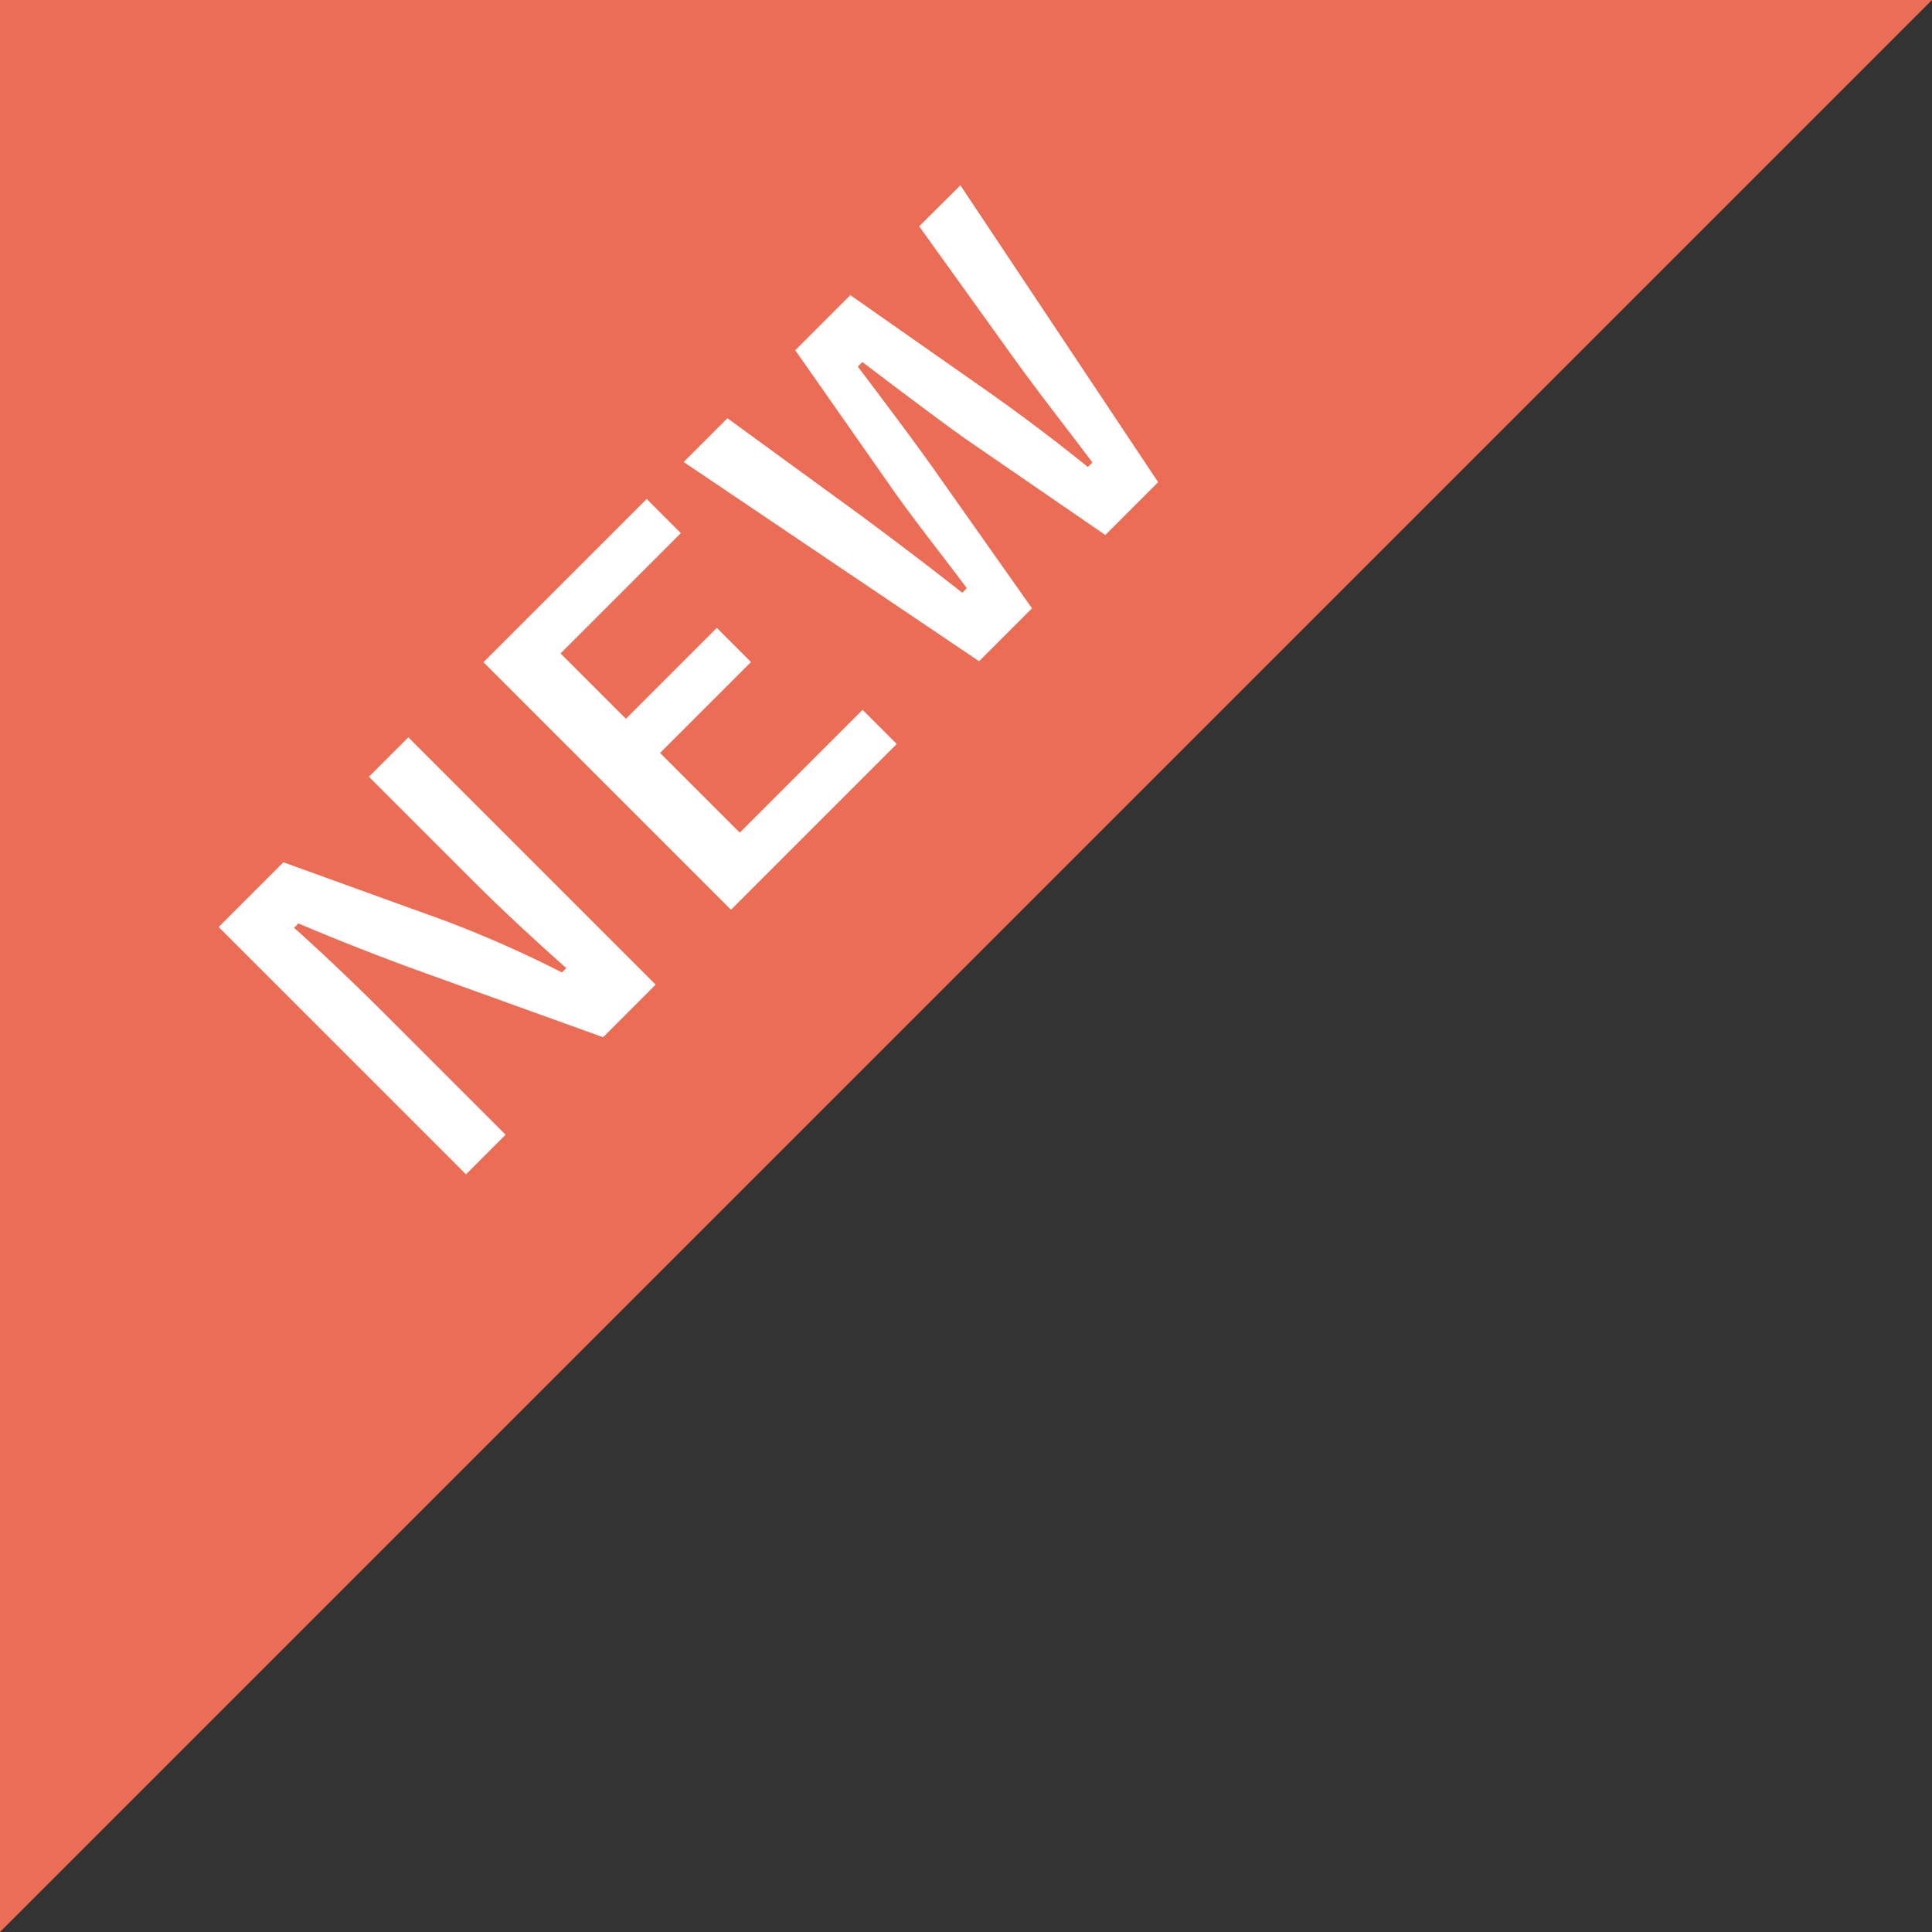 <svg xmlns="http://www.w3.org/2000/svg" width="60" height="60" viewBox="0 0 60 60"><rect x="0" y="0" width="60" height="60" fill="#333333" stroke="none"/><g transform="translate(-100 -915)"><path d="M3163.3,1119.6h-60v60Z" transform="translate(-3003.3 -204.6)" fill="#eb6d56"/><path d="M-7.468-10.835V.027H-9.778l-2.632-5.6q-.841-1.812-1.559-3.589h-.191q.1,1.8.1,3.924V.027H-15.8V-10.835h2.844L-10.7-6.022A35.859,35.859,0,0,1-9.259-2.3h.191Q-9.2-4.512-9.2-6.275v-4.56ZM3-10.835v1.5H-2.283v2.871H1.709v1.5H-2.283v3.5H3.11v1.5H-4.17V-10.835Zm13.777,0L14.6.027H12.28l-.937-5.059q-.157-.848-.6-4.074h-.2q-.4,2.885-.6,4.02L9.06.027H6.736L4.624-10.835H6.545l.779,4.956q.328,2.194.547,4.033h.2q.068-.465.185-1.354.232-1.784.39-2.639l.882-5h2.42l.909,5.161q.335,1.948.533,3.828h.2q.068-.472.287-2.126.144-1.053.26-1.784l.834-5.079Z" transform="translate(125.624 940.279) rotate(-45)" fill="#fff"/></g></svg>